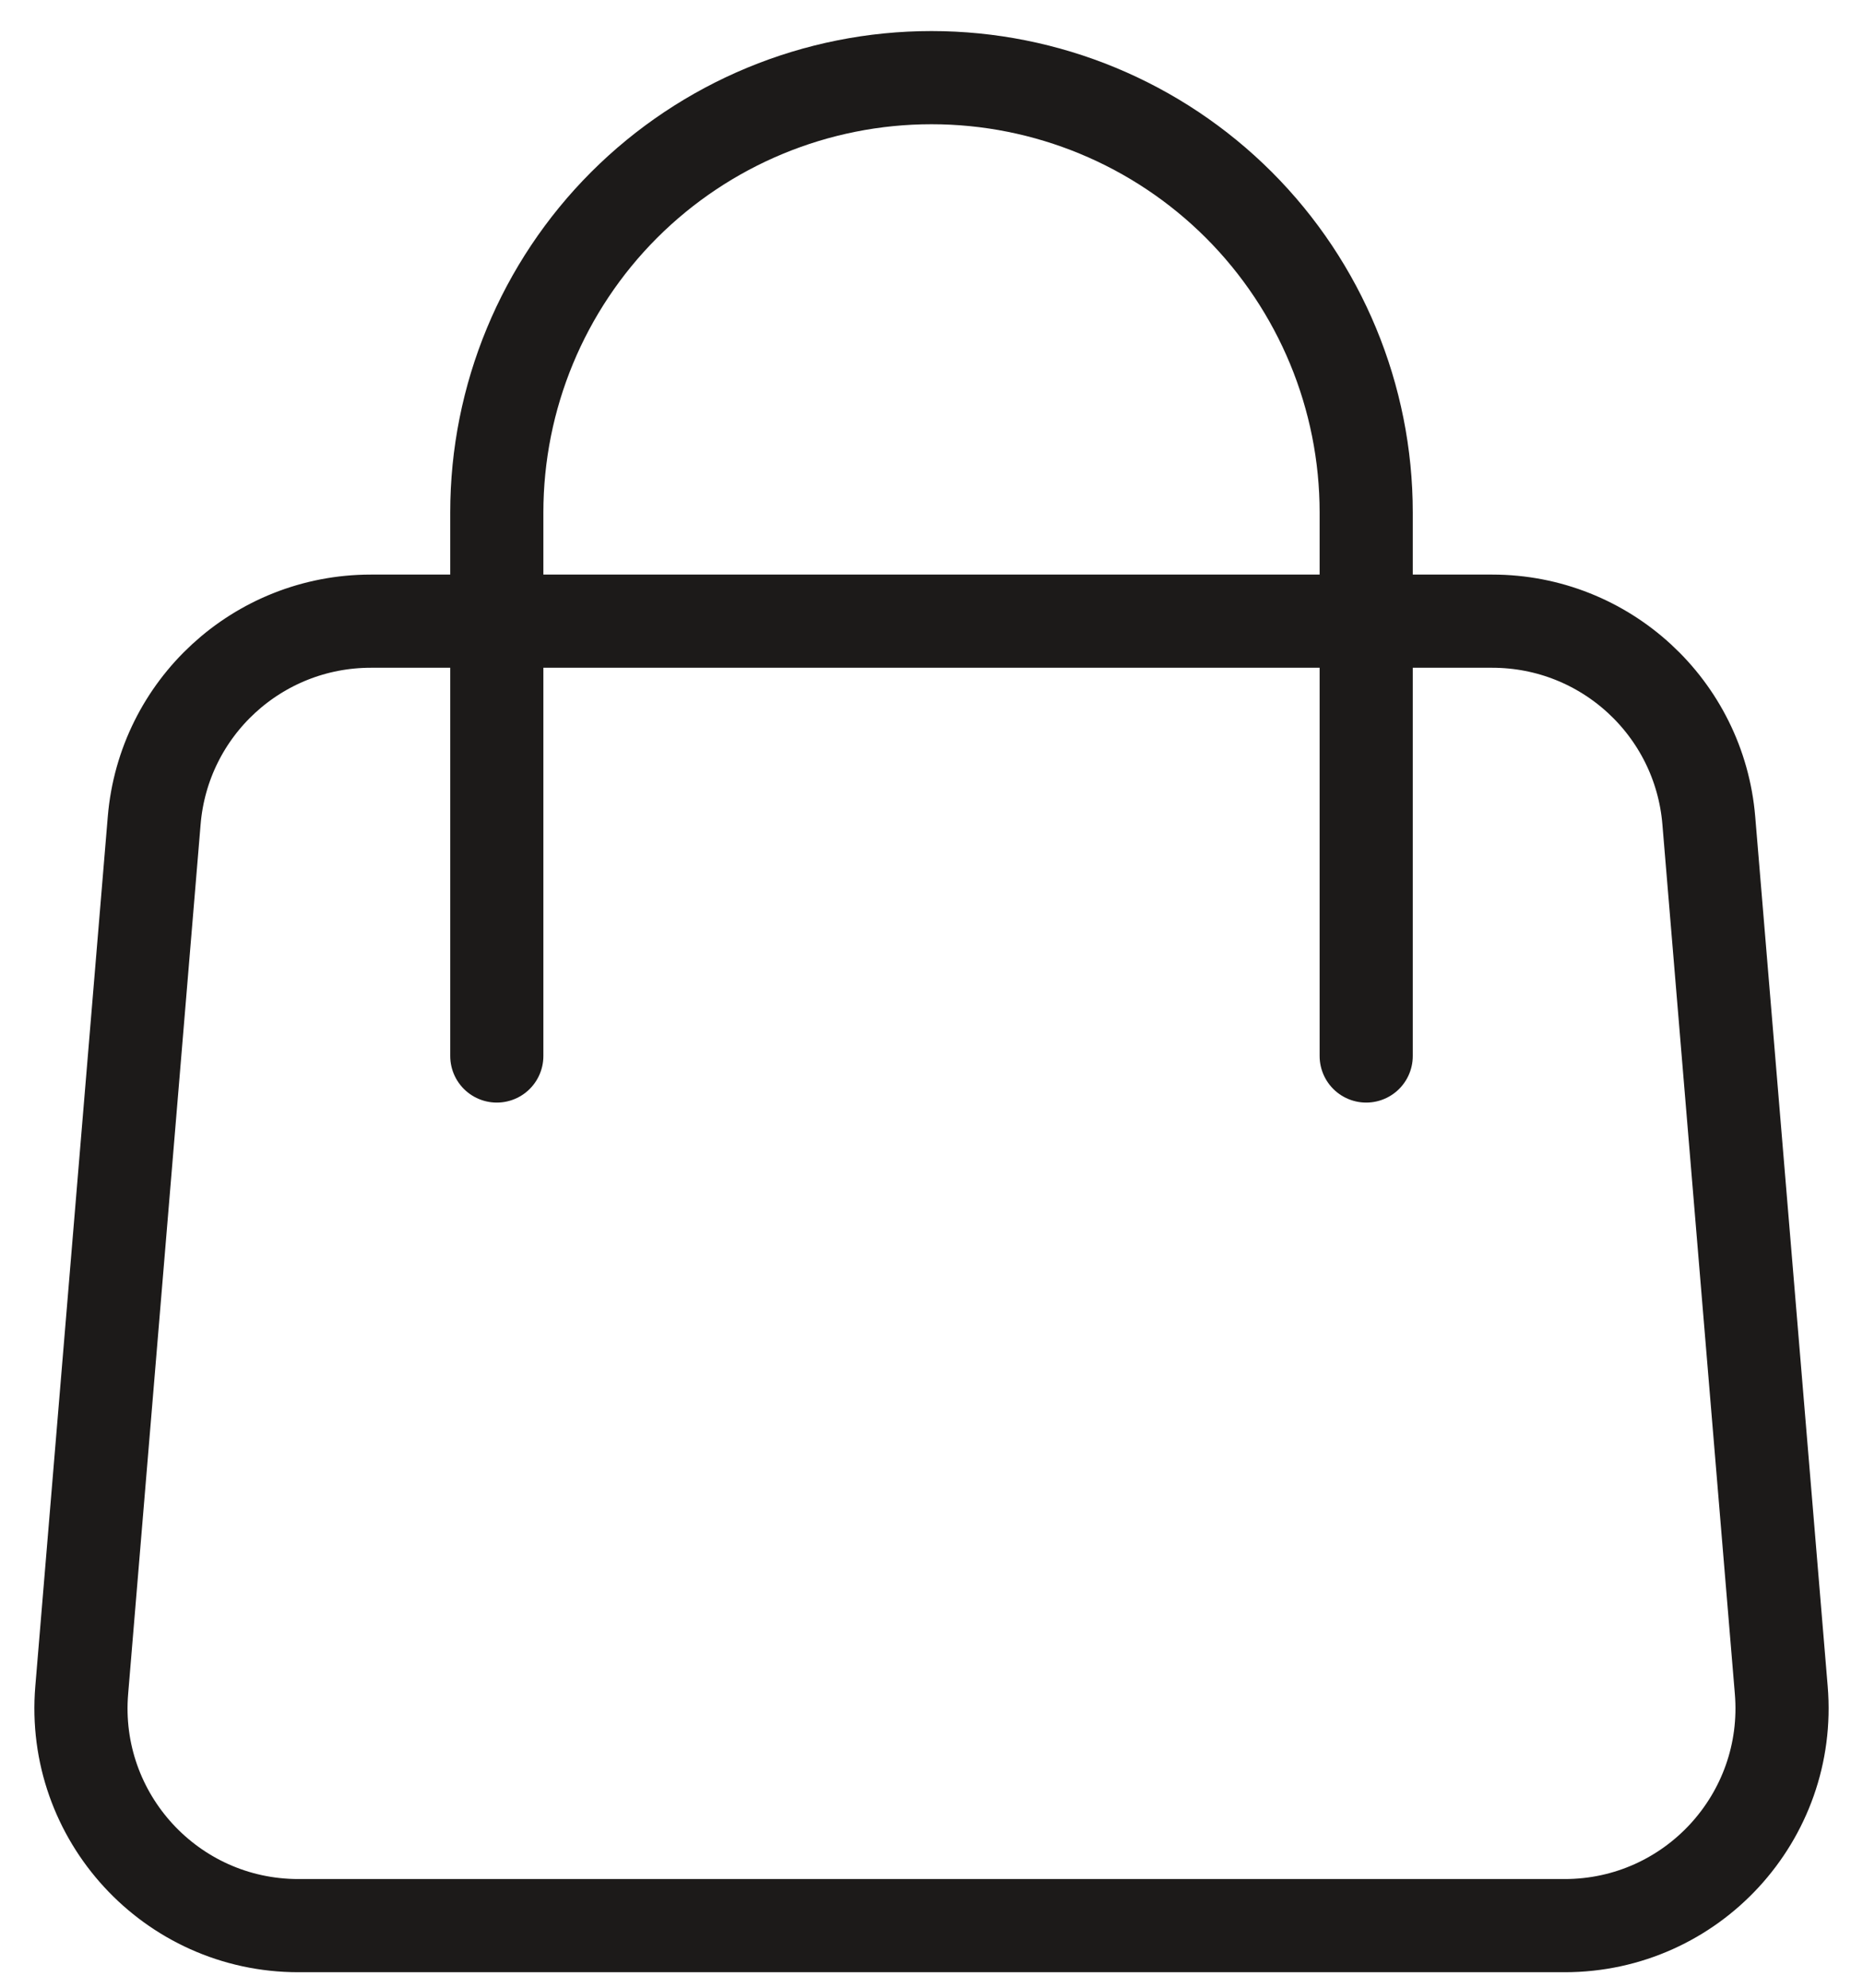<svg xmlns="http://www.w3.org/2000/svg" width="30" height="32" viewBox="0 0 30 32" fill="none">
  <path d="M22 10H24.03C25.85 10 27.366 11.395 27.517 13.209L28.684 27.209C28.854 29.25 27.244 31 25.196 31H4.804C2.756 31 1.146 29.25 1.316 27.209L2.483 13.209C2.634 11.395 4.15 10 5.971 10H8M22 10H8M22 10L22 8.25C22 6.393 21.262 4.613 19.95 3.3C18.637 1.988 16.857 1.25 15 1.25C13.143 1.25 11.363 1.988 10.05 3.3C8.738 4.613 8 6.393 8 8.25L8 10M22 10L22 17M8 10L8 17" stroke="#1C1A19" stroke-width="1.5" stroke-linecap="round" stroke-linejoin="round"/>
</svg>
